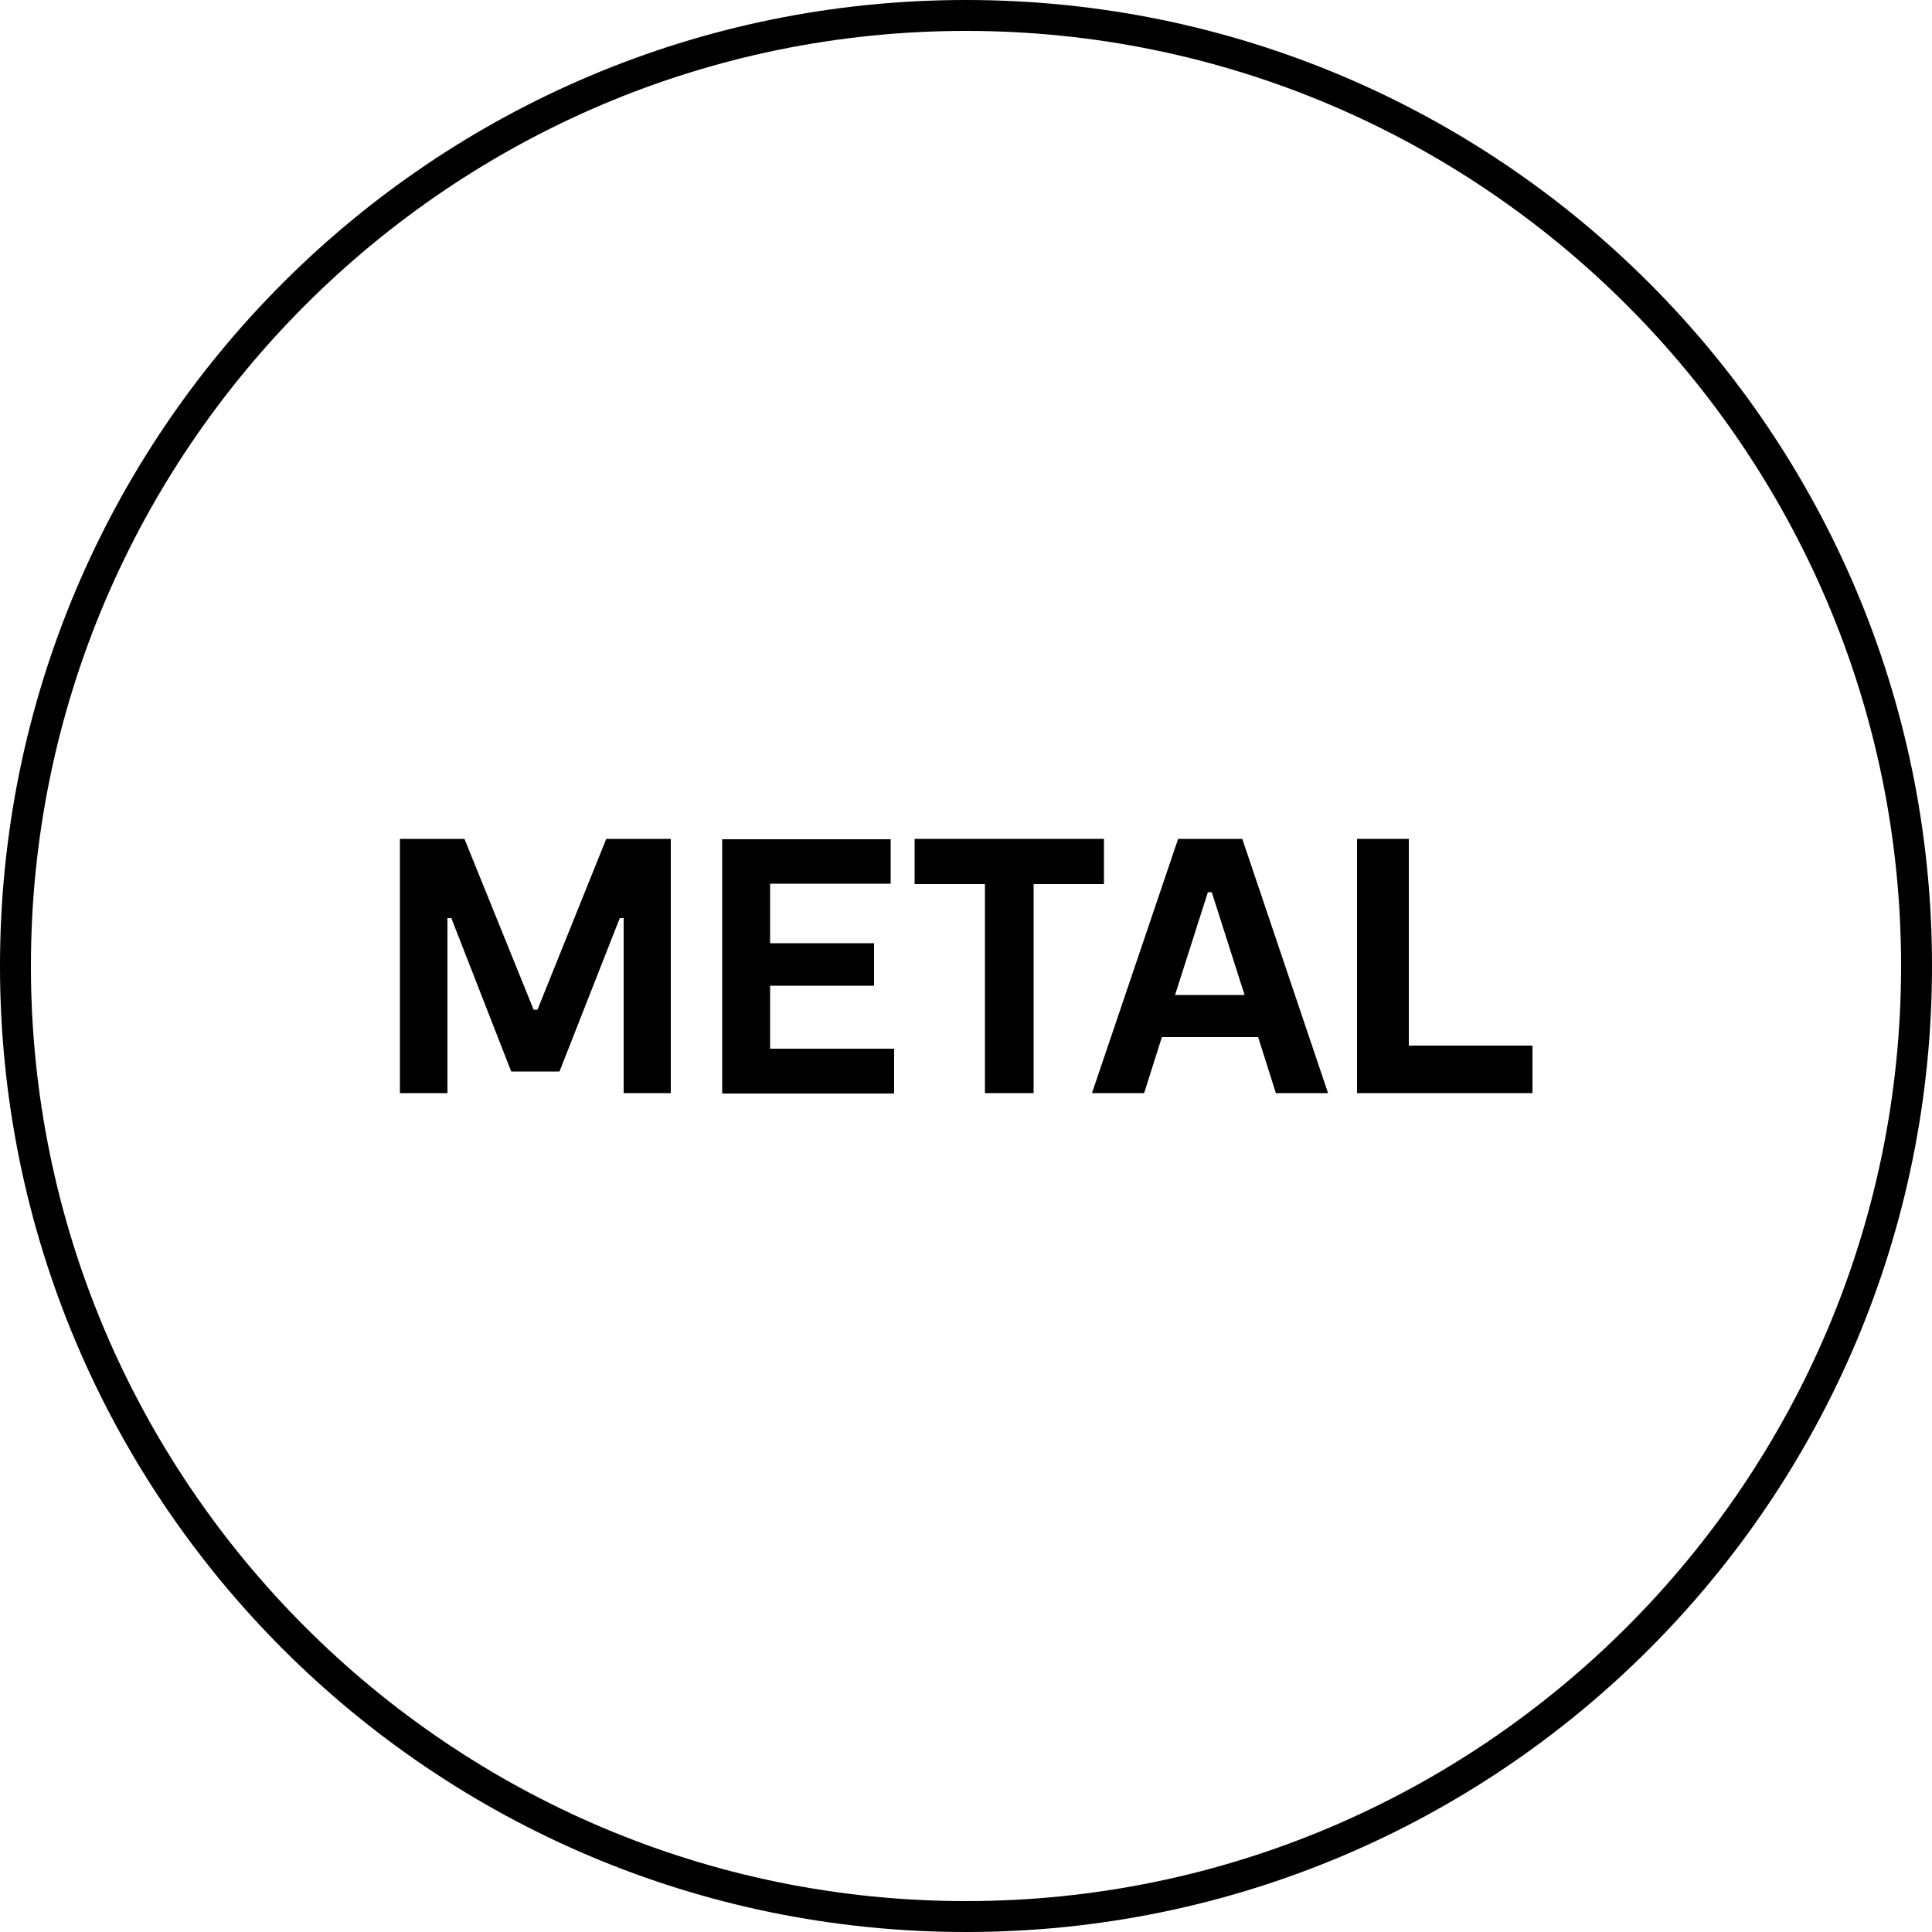 <?xml version="1.0" encoding="UTF-8"?><svg id="Layer_2" xmlns="http://www.w3.org/2000/svg" viewBox="0 0 50 50"><g id="Layer_1-2"><g><path d="M25,0C11.19,0,0,11.19,0,25s11.19,25,25,25,25-11.19,25-25S38.81,0,25,0m0,.8c13.34,0,24.2,10.86,24.2,24.2s-10.85,24.2-24.2,24.2S.8,38.34,.8,25,11.66,.8,25,.8"/><g><path d="M14.48,27.73h-1.25l-1.55-3.97h-.1v4.53h-1.23v-6.58h1.67l1.79,4.42h.1l1.78-4.42h1.67v6.58h-1.22v-4.53h-.1l-1.56,3.97Z"/><path d="M23.05,21.71v1.16h-3.12v1.54h2.69v1.1h-2.69v1.63h3.21v1.16h-4.45v-6.58h4.35Z"/><path d="M25.48,22.88h-1.81v-1.17h4.9v1.17h-1.82v5.41h-1.26v-5.41Z"/><path d="M30.48,21.71h1.67l2.22,6.58h-1.35l-.46-1.45h-2.49l-.46,1.45h-1.35l2.23-6.58Zm1.73,4.04l-.85-2.66h-.1l-.85,2.66h1.79Z"/><path d="M36.46,21.71v5.35h3.2v1.23h-4.54v-6.58h1.34Z"/></g></g></g></svg>